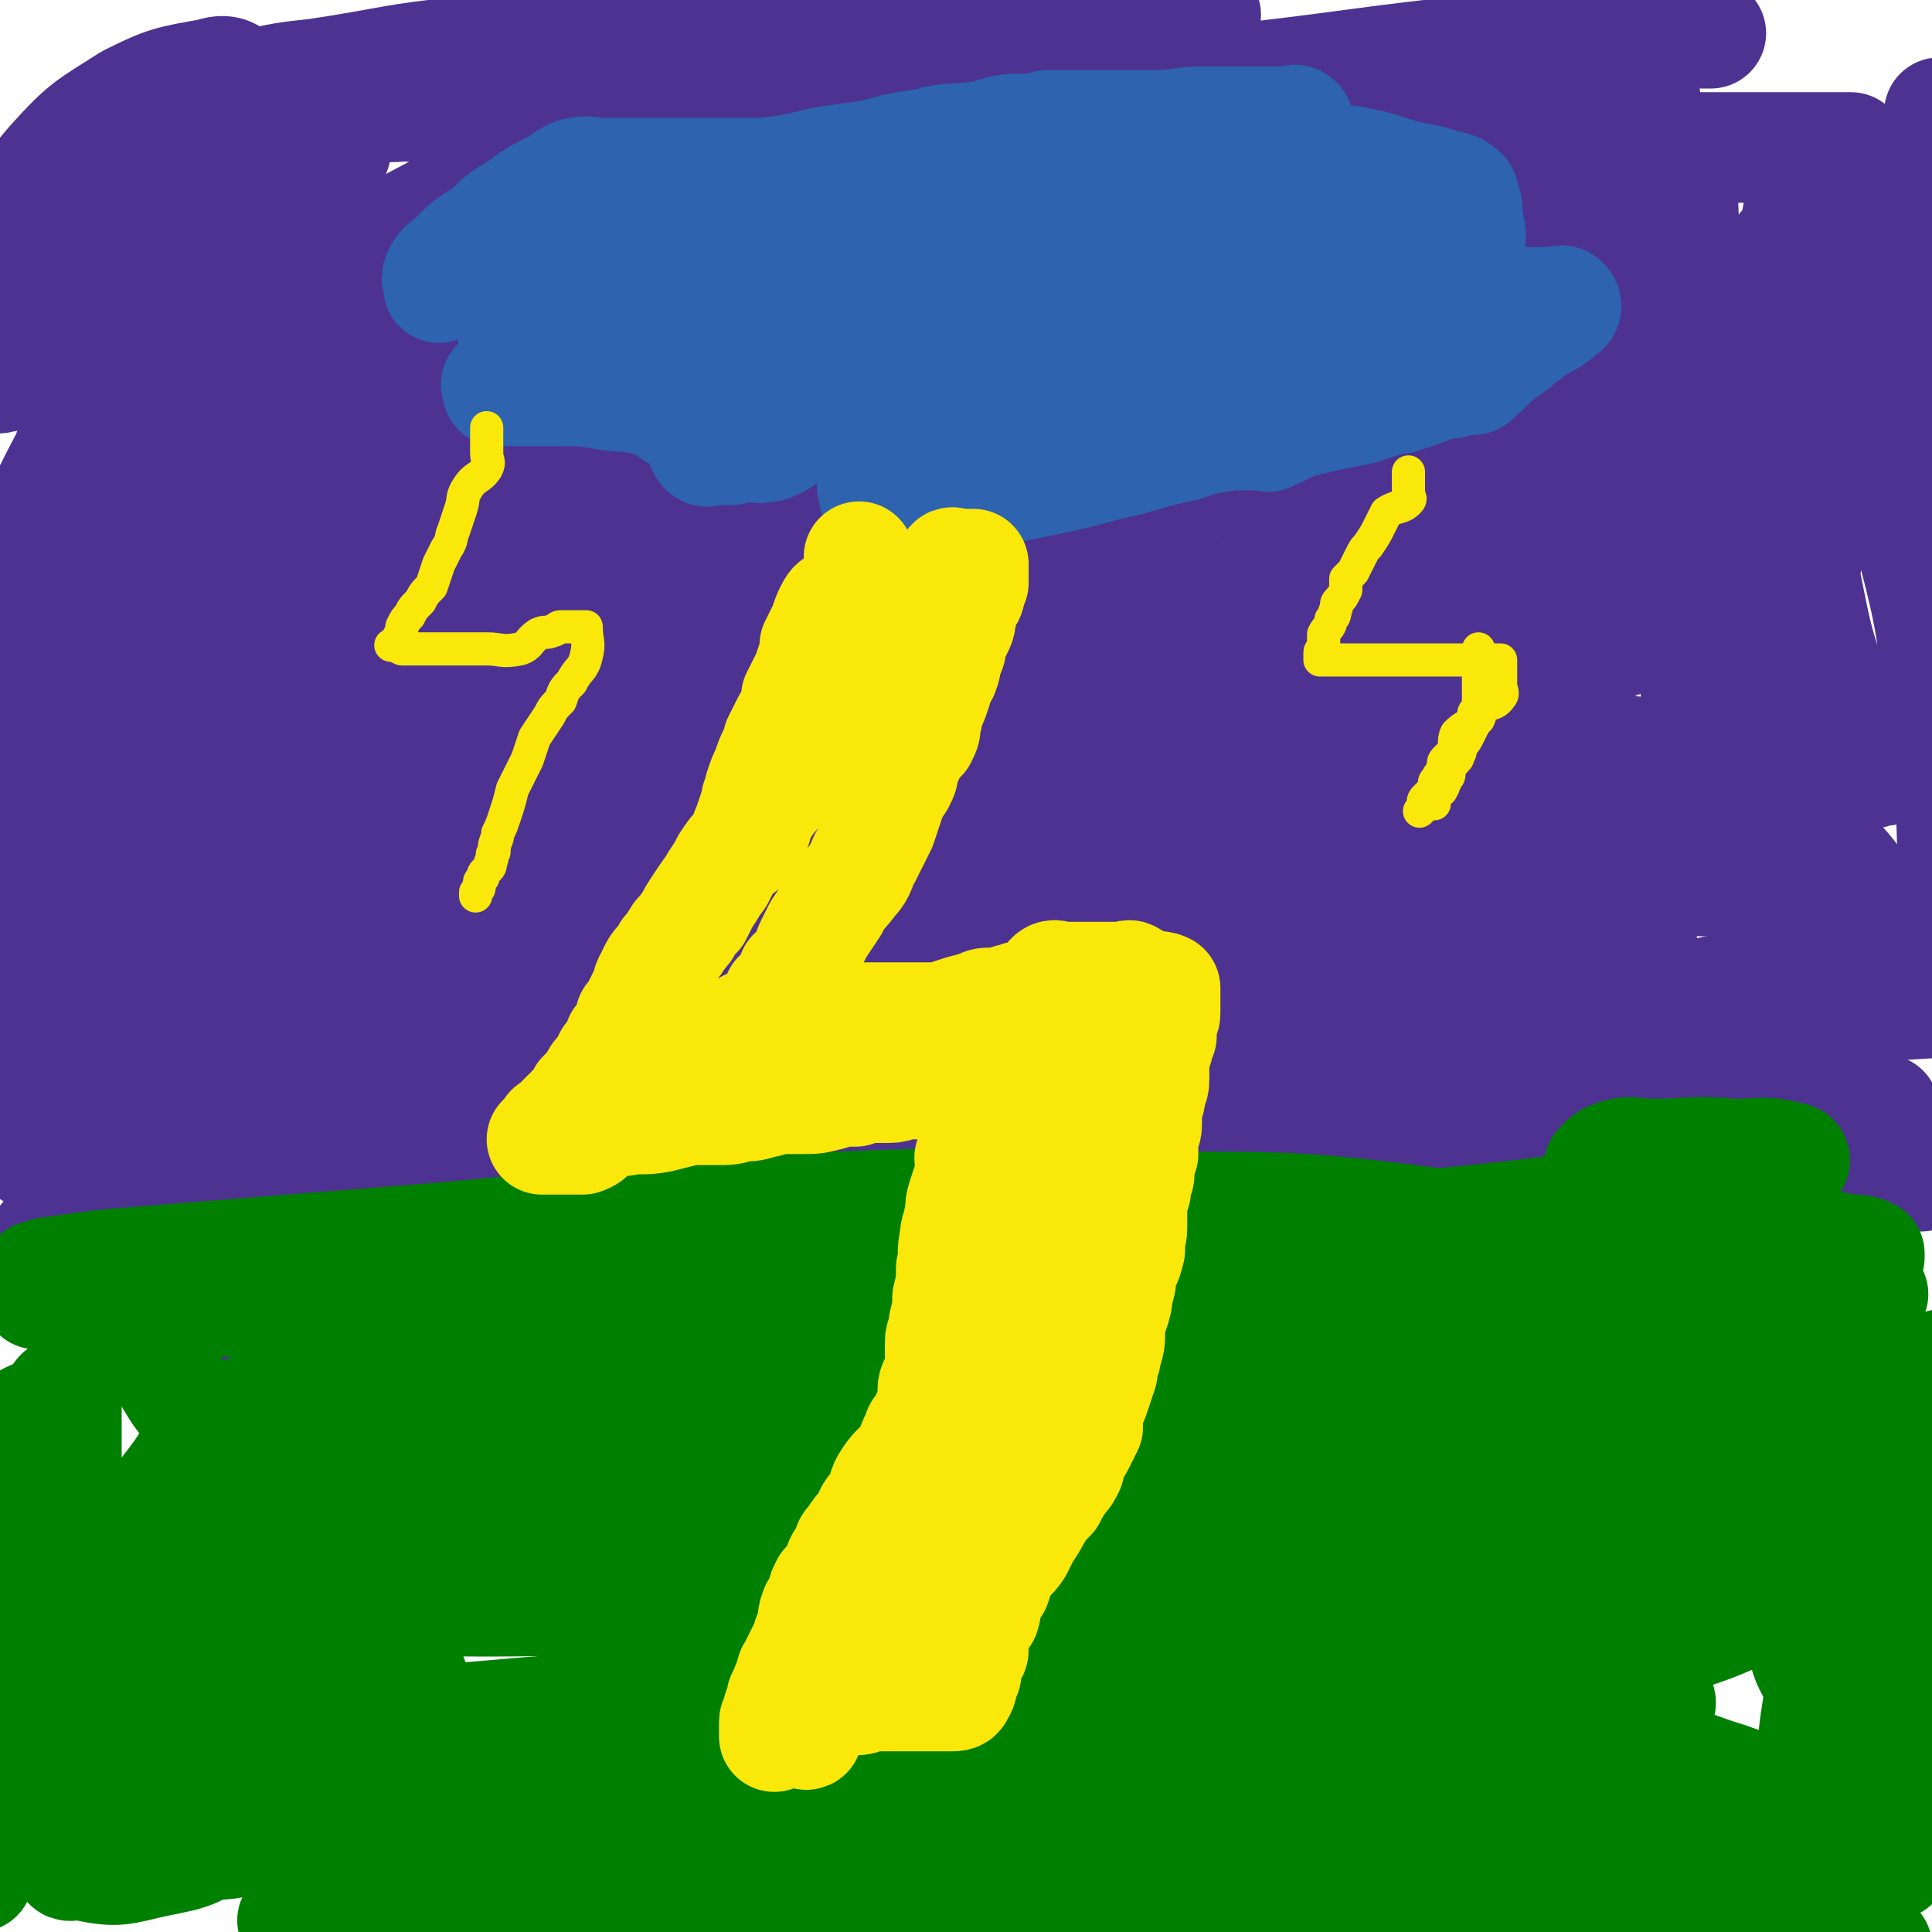 <svg viewBox='0 0 524 524' version='1.1' xmlns='http://www.w3.org/2000/svg' xmlns:xlink='http://www.w3.org/1999/xlink'><g fill='none' stroke='#4D3292' stroke-width='5' stroke-linecap='round' stroke-linejoin='round'><path d='M60,270c0,0 0,0 0,0 0,0 0,0 0,0 5,0 6,1 11,0 10,-2 9,-5 19,-7 16,-4 16,-2 32,-5 21,-3 20,-4 41,-7 19,-2 19,0 38,-1 21,-1 21,-2 42,-3 16,-1 16,-1 31,0 11,1 11,1 23,3 8,1 8,1 16,3 4,1 4,1 7,3 2,1 4,2 3,3 -7,3 -9,3 -19,6 -35,7 -36,7 -71,13 -41,6 -41,6 -81,12 -35,4 -35,3 -70,8 -8,1 -7,1 -15,3 -3,1 -3,1 -6,2 -1,0 -1,0 -1,0 8,0 9,1 17,0 26,-4 26,-7 52,-9 31,-3 31,-1 62,-2 34,-1 34,0 69,-1 31,-1 31,-2 62,-3 30,-1 30,-1 60,-2 18,0 18,0 36,0 9,0 9,0 18,0 4,0 4,0 8,0 2,0 6,0 4,0 -25,3 -29,4 -59,5 -39,2 -39,0 -79,1 -38,0 -38,1 -76,2 -39,0 -39,0 -78,0 -20,0 -20,0 -40,0 -5,0 -5,0 -11,1 -3,0 -3,0 -5,0 -1,0 -1,0 -1,0 5,0 5,0 11,0 '/></g>
<g fill='none' stroke='#4D3292' stroke-width='30' stroke-linecap='round' stroke-linejoin='round'><path d='M491,264c0,0 0,0 0,0 0,0 0,0 0,0 -3,0 -3,-1 -6,0 -11,2 -11,3 -21,5 -20,4 -20,5 -40,8 -32,5 -32,3 -64,7 -29,4 -29,6 -59,9 -36,4 -36,2 -72,6 -29,3 -29,4 -57,8 -12,2 -12,2 -25,4 -6,2 -6,2 -13,3 -2,0 -3,0 -5,0 -1,0 -2,1 -1,1 11,0 12,1 24,0 38,-3 38,-3 76,-7 42,-3 42,-4 85,-7 37,-3 37,-3 75,-4 22,-1 22,-1 43,-1 4,0 4,0 7,0 2,0 5,0 4,0 -3,0 -6,-1 -12,0 -38,4 -37,7 -75,10 -49,4 -49,1 -98,5 -53,3 -53,4 -105,9 -39,4 -39,4 -78,9 -16,3 -16,3 -31,7 -1,0 -3,1 -2,1 8,1 10,0 20,0 39,-1 39,-1 77,-3 51,-4 51,-5 102,-9 46,-4 46,-4 92,-8 34,-2 34,-2 68,-5 10,0 10,0 19,-2 1,0 3,-1 2,-1 -19,-4 -21,-5 -42,-6 -49,-3 -50,-5 -99,-2 -61,3 -61,7 -122,13 -15,2 -15,2 -30,4 '/><path d='M52,357c0,0 0,0 0,0 44,-7 44,-7 88,-14 60,-10 60,-12 119,-21 60,-10 60,-11 120,-18 39,-4 39,-2 78,-5 11,0 11,0 21,-1 3,-1 7,-1 6,-2 -3,-2 -6,-4 -12,-5 -30,-7 -30,-9 -60,-12 -48,-4 -48,-3 -97,-3 -55,0 -56,0 -111,3 -55,4 -55,3 -109,12 -36,5 -36,7 -71,16 -7,2 -7,3 -14,6 0,0 -2,0 -1,0 26,-6 27,-9 54,-12 49,-5 49,-3 98,-5 56,-1 56,0 113,0 43,0 43,-1 85,0 41,1 41,2 82,4 11,0 11,1 22,1 3,1 7,1 5,1 -11,-2 -15,-4 -31,-5 -49,-2 -49,-1 -97,-2 -52,-1 -52,-2 -104,0 -71,3 -71,6 -143,11 -10,1 -10,1 -20,2 '/><path d='M20,324c0,0 0,0 0,0 52,-6 52,-9 104,-12 60,-3 60,-2 119,0 57,2 57,5 113,7 42,1 42,0 84,0 6,0 7,2 12,0 3,-1 6,-5 4,-7 -5,-4 -8,-4 -17,-5 -48,-4 -48,-4 -96,-6 -59,-2 -59,-3 -119,0 -56,3 -56,5 -111,12 -15,1 -15,2 -30,4 -1,0 -4,0 -3,0 10,1 12,2 24,1 43,-1 43,-2 86,-4 48,-3 48,-4 96,-7 47,-2 47,-2 94,-4 34,-1 34,0 69,-1 10,0 10,0 19,0 4,0 4,0 8,0 0,0 2,0 1,0 -13,-1 -14,-1 -28,-2 -41,-3 -41,-4 -82,-5 -51,-1 -51,-1 -102,1 -41,2 -41,2 -81,8 -49,7 -49,8 -97,19 -12,3 -12,4 -24,8 -3,1 -4,1 -5,2 -1,1 -1,3 0,3 33,4 35,5 69,4 37,-1 37,-3 74,-8 61,-7 61,-8 122,-15 43,-6 43,-7 86,-11 24,-2 24,-1 49,-2 10,-1 10,-1 20,-3 4,-1 4,-1 8,-3 1,0 2,-1 1,-1 -8,-6 -9,-9 -20,-11 -37,-8 -38,-7 -77,-9 -49,-3 -49,-3 -98,-1 -57,3 -57,3 -114,10 -49,7 -49,8 -98,17 -17,4 -17,4 -34,9 -3,1 -3,1 -6,3 -1,1 -3,1 -2,2 6,2 8,3 17,3 43,-2 44,-4 87,-8 49,-4 49,-3 98,-9 46,-6 45,-9 91,-14 67,-9 67,-8 134,-14 29,-2 29,-1 59,-3 '/><path d='M452,290c0,0 0,0 0,0 -72,5 -72,5 -143,9 -53,4 -53,3 -105,8 -47,4 -47,5 -93,10 -23,3 -23,2 -47,5 -6,0 -6,1 -12,2 -1,0 -3,-1 -2,-1 12,-2 13,-2 26,-5 38,-6 38,-8 76,-12 47,-4 48,-2 95,-3 49,-2 49,-2 98,-3 45,-1 45,-1 91,-1 27,-1 27,0 55,0 2,0 2,0 4,0 '/><path d='M511,301c0,0 0,0 0,0 -43,0 -43,0 -85,0 -39,0 -39,1 -78,0 -35,-1 -35,-1 -69,-3 -18,-1 -18,-1 -36,-2 -4,0 -4,0 -8,-1 -3,0 -3,-1 -6,-1 0,0 -1,0 0,0 28,0 28,-1 57,-1 35,0 35,0 70,0 34,0 34,-2 67,0 17,1 16,4 33,7 18,3 18,2 36,5 5,1 5,1 11,2 0,0 2,1 1,1 -5,2 -7,2 -13,3 -25,4 -25,4 -50,6 -16,2 -16,1 -33,2 -12,0 -12,0 -24,0 -3,0 -3,0 -6,0 -1,0 -4,0 -3,0 3,0 5,0 11,0 15,0 15,0 31,0 25,0 25,0 50,0 17,0 17,0 34,0 5,0 5,0 10,0 3,0 3,0 6,0 2,0 2,0 4,0 0,0 0,0 0,0 -12,-3 -12,-4 -24,-6 -11,-2 -11,-2 -21,-4 -8,-1 -8,-1 -16,-1 -3,-1 -3,0 -5,0 -2,0 -2,-1 -4,-1 0,0 0,0 0,0 6,2 6,3 12,5 14,3 14,3 29,6 8,2 8,1 16,2 '/><path d='M104,327c0,0 0,0 0,0 -5,0 -5,0 -10,0 -10,0 -10,0 -20,0 -13,0 -13,-2 -26,0 -13,2 -13,4 -25,7 -6,1 -6,1 -11,2 '/><path d='M163,312c0,0 0,0 0,0 0,0 0,0 0,0 0,0 0,0 0,0 3,-2 3,-2 6,-4 21,-14 22,-13 43,-28 29,-21 29,-21 58,-43 20,-15 20,-15 40,-31 15,-12 15,-12 30,-25 5,-5 5,-5 10,-11 2,-2 4,-4 3,-4 -2,0 -5,1 -9,4 -28,19 -28,19 -54,40 -32,27 -31,28 -61,56 -30,29 -31,29 -59,60 -15,16 -14,17 -28,34 -5,7 -6,7 -10,14 -2,1 -3,4 -3,4 1,-1 2,-3 5,-6 20,-23 21,-22 39,-46 37,-46 36,-47 71,-94 18,-24 19,-23 35,-48 7,-9 7,-9 12,-20 2,-3 6,-8 4,-7 -13,10 -19,13 -34,29 -41,44 -39,45 -78,91 -22,26 -22,26 -43,52 -17,20 -16,21 -33,40 -4,4 -4,4 -8,7 -2,1 -3,3 -3,2 3,-10 4,-12 9,-24 25,-51 26,-51 52,-102 25,-49 24,-50 50,-99 9,-17 10,-16 20,-32 2,-4 2,-4 5,-7 0,-2 2,-4 1,-3 -3,2 -6,3 -10,9 -34,45 -33,46 -66,93 -16,24 -16,24 -33,47 -14,21 -15,21 -29,41 -3,6 -3,6 -6,12 -1,1 -3,2 -2,2 1,1 4,2 6,0 31,-46 30,-49 60,-97 26,-40 26,-40 52,-79 11,-17 11,-17 23,-33 4,-5 4,-5 7,-10 1,-1 3,-2 3,-2 -2,-1 -4,-3 -6,-1 -28,31 -27,33 -54,66 -18,23 -19,22 -36,45 -14,18 -12,19 -25,37 -8,10 -8,10 -16,20 -2,3 -2,3 -4,6 0,0 0,1 0,1 15,-21 16,-22 31,-45 28,-43 29,-43 56,-86 10,-17 9,-17 19,-34 3,-5 3,-5 6,-11 1,-2 2,-3 1,-4 -1,-1 -4,-2 -6,0 -32,32 -31,35 -63,69 -23,25 -25,23 -48,49 -20,23 -19,24 -38,48 -7,9 -7,9 -14,18 -2,3 -2,3 -4,6 -1,1 -1,1 -1,1 11,-24 10,-26 22,-50 20,-38 21,-37 42,-75 10,-20 10,-20 21,-40 4,-9 5,-9 9,-18 1,-3 0,-3 1,-6 0,-1 0,-1 0,-1 -26,23 -28,21 -52,47 -27,30 -27,31 -50,65 -16,24 -16,25 -29,51 -3,6 -1,7 -3,14 0,2 0,2 -1,5 0,0 0,0 0,0 27,-40 26,-40 54,-80 21,-30 21,-30 43,-60 12,-18 12,-18 23,-35 5,-7 4,-7 9,-14 1,-1 3,-3 2,-3 -2,1 -4,2 -7,5 -26,29 -27,29 -51,59 -16,20 -16,21 -30,42 -13,21 -14,20 -25,41 -3,7 -2,7 -3,15 0,2 -1,3 0,4 2,2 4,3 6,1 30,-21 30,-22 58,-46 25,-22 24,-23 49,-45 15,-14 15,-14 30,-28 4,-4 4,-4 8,-8 0,0 1,-2 1,-1 -5,7 -5,8 -12,16 -25,29 -26,29 -52,58 -20,23 -20,23 -39,47 -10,14 -10,14 -20,29 -3,4 -3,4 -6,9 0,1 0,1 -1,2 0,0 0,0 0,0 29,-40 27,-41 57,-80 26,-32 27,-32 55,-63 17,-20 18,-19 35,-38 6,-7 5,-7 10,-13 2,-3 2,-2 4,-5 0,0 0,0 0,0 -29,22 -30,22 -59,46 -24,20 -24,19 -47,41 -19,17 -19,17 -37,36 -7,7 -6,7 -13,15 -2,2 -2,3 -4,5 -1,0 -2,1 -2,0 9,-20 9,-21 21,-42 21,-38 21,-38 43,-75 10,-16 10,-15 20,-31 5,-8 5,-8 9,-16 2,-3 1,-3 2,-6 0,-1 0,-1 0,-1 -15,9 -17,8 -31,19 -21,15 -19,17 -38,33 -9,8 -9,7 -18,15 -3,3 -3,3 -6,6 -1,1 -1,1 -2,2 -1,0 -2,1 -2,0 3,-13 3,-14 8,-27 7,-18 9,-17 16,-35 5,-12 5,-12 8,-25 2,-5 1,-6 2,-12 0,-3 2,-5 0,-7 -2,-2 -4,-2 -7,-1 -11,2 -12,2 -22,7 -11,7 -12,7 -21,17 -7,8 -6,9 -10,19 -3,9 -2,9 -5,18 -1,6 -1,6 -2,11 -1,4 -3,6 -2,8 1,3 4,3 7,2 11,-4 12,-4 22,-11 13,-9 13,-10 24,-21 7,-7 7,-8 13,-16 2,-3 2,-3 4,-7 1,-1 2,-2 1,-2 -2,-1 -3,-1 -5,-1 -9,1 -9,1 -18,3 -10,2 -10,3 -20,6 -4,0 -5,0 -9,0 -1,0 -1,0 -3,0 0,0 0,0 0,0 8,-6 7,-7 16,-11 11,-6 11,-6 23,-9 14,-3 14,-3 28,-4 14,-1 14,0 27,0 10,0 11,-3 19,0 9,3 8,6 15,13 6,5 8,5 10,12 4,9 5,10 3,20 -2,14 -5,14 -12,27 -10,18 -9,19 -22,35 -10,13 -12,12 -24,23 -17,15 -17,15 -35,29 -7,6 -7,5 -15,10 -4,2 -4,2 -7,4 -1,0 -2,1 -2,0 -1,-3 -3,-4 -1,-7 6,-10 7,-10 15,-18 18,-19 17,-21 37,-37 17,-14 18,-14 38,-25 18,-10 19,-11 39,-17 11,-3 12,-1 24,-2 7,0 8,-2 15,0 3,1 4,2 6,6 2,5 3,7 0,12 -9,16 -11,16 -25,28 -18,17 -18,16 -38,31 -14,10 -14,10 -28,19 -9,5 -10,4 -19,7 -4,2 -4,2 -8,2 -1,0 -3,1 -2,0 5,-8 6,-9 13,-17 19,-21 18,-24 40,-40 39,-30 40,-30 84,-52 34,-18 36,-16 72,-29 18,-6 18,-5 37,-9 10,-2 10,-1 20,-2 3,0 5,-2 7,0 1,2 3,5 0,7 -15,10 -17,9 -36,17 -26,11 -26,10 -53,21 -20,7 -20,8 -41,15 -18,6 -19,4 -38,9 -6,1 -6,1 -12,3 -3,1 -7,1 -5,3 10,7 14,10 30,15 45,13 46,8 92,19 48,13 48,13 96,29 44,16 45,16 88,35 12,5 15,5 22,15 4,5 6,10 1,14 -23,15 -27,15 -56,23 -44,13 -44,12 -89,18 -37,5 -37,3 -74,3 -51,2 -51,1 -101,1 -25,0 -25,0 -50,0 -7,0 -7,0 -14,0 0,0 -2,0 -1,0 6,0 7,0 14,0 26,0 26,-2 51,0 48,4 48,5 96,11 37,4 37,5 74,9 19,2 19,1 39,2 3,1 3,1 6,1 0,0 0,0 0,0 -9,-6 -8,-9 -18,-12 -40,-14 -42,-12 -83,-24 -41,-11 -41,-12 -82,-22 -35,-8 -37,-4 -71,-14 -16,-5 -15,-7 -30,-15 -4,-2 -4,-2 -7,-5 -1,-1 -2,-2 -1,-2 16,-3 17,-2 35,-3 38,-1 38,-1 75,-2 40,-1 40,-2 79,0 26,1 26,4 53,7 5,1 5,0 11,1 2,0 4,0 3,0 -2,0 -4,1 -8,1 -29,0 -29,2 -57,0 -39,-2 -39,-4 -79,-7 -29,-3 -29,-2 -59,-4 -9,-1 -9,-2 -18,-3 -3,0 -4,1 -6,0 -1,0 -1,-2 0,-2 36,-4 37,-4 74,-6 40,-3 40,-2 80,-4 35,-1 35,-1 71,-2 7,0 7,0 15,0 2,0 5,0 5,0 0,0 -3,-1 -5,0 -28,7 -27,9 -55,15 -28,6 -28,5 -57,8 -20,2 -20,1 -40,1 -6,0 -6,0 -11,0 -2,0 -4,0 -3,0 3,0 5,0 11,0 33,1 33,0 66,3 38,3 38,5 76,9 23,3 23,3 46,6 6,1 6,2 12,4 2,0 6,-1 5,0 -4,2 -7,4 -15,5 -29,5 -29,4 -58,8 -28,3 -28,3 -55,5 -10,1 -10,-1 -20,0 -5,0 -5,1 -9,2 -1,0 -3,0 -2,0 5,0 7,2 14,1 35,-4 35,-7 70,-10 33,-4 33,-2 66,-4 10,-1 10,-1 20,-2 3,0 3,0 6,0 0,0 2,0 1,0 -11,-1 -12,-2 -25,-2 -35,-1 -35,0 -70,0 -35,0 -35,0 -69,0 -21,0 -21,0 -42,0 -5,0 -5,0 -11,-1 -2,0 -5,-1 -4,-1 2,-1 4,0 9,-1 33,-7 33,-9 67,-15 37,-7 37,-7 74,-12 24,-4 24,-3 48,-6 5,0 5,-1 11,-2 2,0 5,-1 4,-1 -2,-1 -4,-1 -9,-2 -31,-7 -31,-7 -63,-13 -34,-6 -34,-6 -69,-12 -31,-5 -31,-5 -63,-9 -14,-2 -14,-1 -28,-3 -4,0 -4,-1 -8,-1 -1,0 -2,0 -1,0 7,0 8,-1 16,-1 27,-1 27,0 54,-1 32,-1 32,-2 65,-4 13,0 14,0 27,0 6,0 6,0 11,0 3,0 6,0 6,0 0,0 -2,-1 -5,-2 -23,-3 -23,-3 -46,-6 -36,-5 -36,-7 -71,-11 -31,-3 -31,-1 -63,-3 -9,-1 -9,0 -18,-1 -6,-1 -6,-1 -12,-2 0,0 -2,-1 -1,-1 13,-3 14,-3 28,-5 35,-6 35,-8 70,-12 37,-5 38,-3 75,-6 28,-3 28,-4 56,-6 15,-2 15,-1 29,-2 2,0 5,0 5,0 0,0 -2,-1 -5,-1 -16,0 -16,0 -32,0 -31,-1 -31,-1 -62,-2 -19,-1 -19,-1 -38,-3 -14,-1 -14,-1 -28,-3 -3,-1 -3,-1 -5,-3 -1,-1 -2,-1 -1,-2 3,-2 4,-1 8,-3 24,-7 24,-7 47,-14 20,-6 20,-6 40,-13 16,-6 17,-5 32,-12 5,-2 5,-3 9,-7 1,-1 1,-1 3,-3 0,-1 1,-2 0,-2 -12,-4 -13,-5 -27,-6 -24,-3 -24,-1 -49,-2 -27,0 -27,0 -55,0 -2,0 -2,0 -4,0 0,0 0,0 0,0 13,-2 13,-2 26,-4 31,-3 31,-3 63,-6 36,-3 37,-2 73,-7 16,-2 15,-3 31,-7 5,-1 5,-1 11,-2 2,0 5,0 5,0 -1,0 -4,0 -8,0 -26,2 -26,1 -51,4 -38,4 -38,5 -75,9 -35,4 -35,3 -70,7 -19,2 -19,2 -38,4 -8,0 -8,0 -17,1 -1,1 -4,2 -3,2 2,1 5,0 9,0 27,0 27,1 54,0 40,-1 40,-3 79,-5 31,-1 31,-1 62,-2 15,-1 15,-2 31,-2 4,-1 4,0 8,0 0,0 2,0 1,0 -7,0 -8,0 -16,0 -31,0 -31,-2 -62,0 -27,2 -27,5 -54,7 -17,2 -17,1 -34,2 -5,1 -4,2 -9,2 -1,0 -2,0 -3,0 -1,0 -2,1 -1,1 29,1 30,1 60,1 40,0 40,0 80,0 36,0 36,0 71,0 12,0 12,0 23,0 1,0 1,0 1,0 -9,0 -10,0 -20,0 -42,0 -42,0 -83,0 -44,0 -44,0 -88,2 -39,1 -39,1 -79,5 -23,3 -22,4 -45,8 -3,0 -3,1 -6,2 -2,0 -5,0 -4,0 8,1 11,2 22,1 33,-3 33,-5 66,-9 22,-3 22,-2 44,-3 8,-1 8,-2 16,-2 2,0 4,0 4,0 -2,0 -4,-1 -8,0 -35,5 -35,7 -69,12 -38,5 -38,4 -75,8 -29,3 -29,2 -58,5 -13,0 -13,0 -26,1 -3,0 -3,0 -6,1 -1,0 -2,1 -1,1 13,1 15,1 30,1 35,1 35,1 71,1 33,0 33,0 65,0 19,0 19,0 38,0 3,0 3,0 6,0 3,0 7,0 6,0 -1,0 -5,0 -10,1 -21,3 -21,3 -41,5 -25,3 -25,3 -50,6 -17,3 -17,3 -33,6 -4,1 -4,1 -8,2 -2,0 -5,1 -4,1 2,2 4,3 9,3 30,4 30,5 61,7 29,2 30,1 59,1 15,0 15,0 29,0 4,0 4,0 8,0 1,0 3,0 2,0 -12,2 -14,1 -27,4 -37,6 -38,6 -74,14 -31,7 -31,7 -62,15 -15,4 -14,5 -29,11 -3,1 -3,1 -5,3 -1,0 -3,1 -2,2 9,3 10,4 21,5 35,4 36,2 72,5 24,2 24,2 49,4 9,0 9,-1 17,0 2,0 4,1 4,2 -1,1 -3,2 -6,3 -24,9 -23,10 -47,17 -31,9 -31,7 -62,15 -21,5 -21,4 -42,10 -10,3 -10,4 -20,7 -3,1 -4,1 -5,2 -1,0 0,1 2,2 15,1 15,1 30,0 34,-2 34,-4 67,-8 14,-1 14,-2 28,-4 6,0 6,-1 11,-1 1,-1 4,0 3,0 -2,0 -4,-1 -8,0 -20,3 -20,3 -40,7 -27,6 -27,7 -54,13 -23,6 -23,6 -46,10 -15,4 -15,3 -30,6 -3,1 -3,2 -7,4 -2,1 -3,1 -5,3 -1,0 -2,1 -1,1 16,1 18,2 35,0 25,-3 25,-4 50,-10 24,-5 24,-5 46,-11 11,-3 10,-4 20,-8 5,-1 6,-1 11,-2 2,-1 2,-1 4,-2 0,-1 0,-1 0,-1 -12,0 -12,0 -25,0 -15,0 -16,-3 -30,0 -12,3 -11,7 -23,12 -9,3 -9,2 -18,4 -5,2 -5,1 -10,2 -2,1 -2,0 -3,1 -1,0 -1,0 -1,1 0,1 -1,1 0,2 13,1 14,0 27,2 14,2 14,2 28,4 10,2 10,2 20,5 6,2 6,1 11,3 3,1 3,1 5,3 0,0 1,1 0,2 -4,2 -4,2 -9,3 -8,2 -8,2 -16,3 -11,1 -11,1 -22,1 -10,0 -10,0 -21,0 -9,0 -9,0 -19,0 -5,0 -6,2 -10,0 -4,-1 -3,-4 -6,-6 -2,-1 -3,-1 -5,-1 -1,0 -1,0 -2,-1 -1,0 -1,0 -2,0 -2,-1 -2,-1 -3,-2 -2,-2 -3,-2 -4,-4 -4,-6 -4,-6 -7,-12 -5,-6 -5,-6 -10,-12 -5,-8 -5,-8 -10,-16 -4,-7 -4,-7 -8,-15 -3,-5 -2,-5 -4,-11 -1,-4 -2,-3 -3,-7 -1,-6 -1,-6 -2,-11 -1,-6 -1,-6 -2,-12 0,-5 0,-5 -1,-11 -1,-6 -1,-6 -1,-12 0,-4 0,-4 0,-8 0,-4 -1,-4 -1,-9 -1,-4 -1,-4 -2,-8 -1,-3 -1,-3 -2,-6 0,-2 0,-2 -1,-4 0,0 0,0 0,0 -1,0 -1,-1 -2,0 -6,9 -6,10 -10,20 -9,17 -8,17 -16,35 '/><path d='M31,112c0,0 0,0 0,0 0,2 0,2 0,3 0,7 0,7 0,15 0,12 0,12 0,24 0,15 0,15 0,30 0,14 0,14 0,27 0,2 0,2 0,4 '/><path d='M23,275c0,0 0,0 0,0 0,0 0,0 0,0 0,-3 0,-3 0,-6 0,-13 0,-13 0,-26 0,-13 -1,-13 0,-26 2,-15 4,-15 7,-30 2,-12 1,-13 3,-25 4,-20 4,-20 10,-39 7,-24 9,-23 18,-46 6,-14 6,-14 12,-28 3,-7 2,-7 5,-13 1,-2 2,-2 3,-4 0,0 0,-2 0,-1 0,5 3,7 0,13 -9,21 -13,19 -23,39 -12,24 -11,24 -21,49 -7,17 -5,18 -12,35 -7,16 -10,15 -17,31 -4,9 -4,9 -7,17 -2,7 -1,7 -3,14 -1,3 -1,3 -2,6 0,2 0,2 -1,4 0,1 -1,1 -1,1 -1,-2 0,-3 0,-5 1,-7 0,-8 3,-15 4,-13 5,-12 10,-26 5,-18 4,-19 10,-38 7,-21 7,-21 15,-42 4,-11 4,-11 9,-22 2,-4 2,-4 4,-8 1,-1 1,-2 2,-3 1,-1 1,-1 2,-2 0,0 0,0 0,0 2,4 2,4 3,7 3,9 4,9 6,18 2,11 2,11 4,23 1,7 1,7 2,14 1,7 0,7 1,14 1,6 1,6 1,12 0,3 0,3 0,5 0,1 0,1 0,3 0,1 0,2 0,1 -1,-1 -2,-2 -3,-5 -2,-9 -3,-9 -3,-19 -1,-13 -2,-13 0,-26 2,-14 4,-14 8,-28 2,-9 2,-9 4,-18 1,-5 1,-5 2,-9 0,-4 0,-4 1,-7 0,-4 0,-4 1,-7 1,-3 1,-3 2,-6 1,-2 1,-2 2,-3 1,-2 1,-2 3,-4 1,0 1,0 2,-1 1,0 1,0 2,-1 1,-1 1,-1 2,-1 1,-1 1,0 2,0 0,0 0,0 0,0 0,0 0,0 0,0 0,0 0,0 0,0 -2,0 -2,0 -4,0 -4,1 -4,0 -8,2 -7,2 -6,3 -13,5 -7,2 -8,1 -15,3 -8,1 -8,2 -15,3 -7,0 -7,-1 -14,-1 -5,0 -5,0 -10,0 -3,0 -3,0 -5,0 -2,0 -2,0 -3,0 0,0 0,0 0,0 0,0 0,0 0,0 5,0 5,0 9,0 3,0 4,1 6,0 12,-5 11,-7 24,-12 18,-6 18,-4 37,-10 23,-6 23,-6 45,-13 19,-5 18,-7 37,-10 23,-4 24,-2 47,-3 17,-1 17,-1 34,-1 14,0 14,0 28,0 12,0 12,0 23,0 9,0 9,0 18,0 4,0 4,0 8,0 3,0 3,0 6,0 0,0 0,0 1,0 0,0 0,0 0,0 -7,0 -7,-1 -14,0 -32,3 -32,4 -65,6 -29,2 -29,0 -59,1 -31,1 -31,1 -63,3 -20,2 -20,3 -40,6 -9,1 -9,1 -18,3 -5,0 -5,1 -10,1 -2,1 -4,1 -4,1 0,0 2,1 5,1 27,1 27,1 54,3 37,1 37,0 75,2 38,2 38,2 76,4 37,2 37,2 74,5 30,3 30,3 59,5 13,2 14,1 27,3 8,2 8,2 16,4 2,0 2,0 5,1 0,0 1,0 1,0 -14,0 -15,0 -30,0 -37,0 -37,1 -73,0 -33,-1 -33,-4 -66,-5 -38,-1 -38,-3 -75,0 -27,2 -26,6 -53,10 -10,1 -10,1 -20,2 -6,0 -6,0 -12,0 0,0 -1,0 -1,0 0,0 1,1 3,1 25,-2 25,-3 50,-6 35,-5 35,-6 70,-10 35,-4 35,-4 70,-7 33,-2 33,-2 66,-4 14,0 14,0 27,0 7,0 7,-1 13,-1 4,0 4,0 7,0 1,0 3,0 2,0 -14,8 -15,10 -31,17 -35,13 -36,11 -71,23 -38,12 -38,12 -77,24 -30,10 -31,10 -61,21 -18,7 -18,7 -36,16 -4,2 -3,2 -7,5 -2,1 -5,3 -3,3 13,-1 16,-2 33,-5 39,-9 39,-9 78,-19 39,-9 39,-11 78,-20 40,-9 40,-10 80,-17 15,-3 15,-2 31,-4 4,-1 4,-1 9,-1 2,0 4,0 3,0 -6,3 -9,4 -17,7 -33,14 -33,15 -66,26 -38,13 -39,11 -77,23 -26,9 -26,11 -52,21 -10,4 -11,3 -21,6 -4,2 -4,2 -8,2 0,1 -2,0 -1,0 26,-10 26,-11 53,-21 40,-14 41,-13 81,-26 30,-10 30,-11 60,-20 8,-3 9,-3 17,-5 4,-1 4,0 7,-1 0,-1 1,-1 1,-1 -5,2 -6,3 -11,5 -24,9 -24,10 -48,18 -19,6 -19,4 -38,10 -9,3 -9,4 -18,7 -3,2 -4,1 -7,2 0,1 0,1 0,1 16,0 17,2 33,0 34,-3 34,-6 68,-10 17,-2 17,-1 35,-2 5,0 5,0 10,0 2,0 2,0 4,0 0,0 0,0 0,0 -15,5 -15,5 -30,10 -25,9 -24,10 -49,18 -12,4 -12,3 -24,7 -4,1 -4,1 -8,3 -2,0 -4,1 -3,1 1,1 3,2 6,1 18,-1 18,-2 36,-5 22,-3 22,-3 43,-7 8,-2 8,-3 15,-4 2,-1 5,-1 5,-1 -1,0 -3,-1 -7,0 -17,3 -16,5 -33,8 -18,4 -18,3 -36,6 -14,3 -14,3 -27,5 -5,1 -5,0 -10,1 -1,0 -3,2 -2,2 6,1 8,1 16,1 23,0 23,0 46,0 20,0 20,0 41,0 11,0 11,0 23,0 3,0 3,0 6,0 1,0 2,0 2,0 -2,2 -4,3 -8,4 -13,6 -14,4 -27,10 -9,4 -8,5 -17,10 -5,2 -5,2 -9,4 -3,1 -5,2 -4,3 0,2 2,2 5,3 13,3 13,2 26,4 13,2 13,2 27,4 5,0 5,0 11,1 3,0 3,0 6,1 1,0 3,1 2,1 -4,3 -6,3 -12,6 -8,4 -8,4 -17,7 -8,4 -8,4 -16,8 -2,1 -2,1 -4,3 -1,1 -1,1 -2,2 0,0 -1,1 0,1 11,2 12,1 23,2 11,1 11,1 21,1 6,0 6,0 12,0 2,0 2,0 5,0 1,0 1,0 3,0 0,0 0,0 0,0 0,0 0,1 0,1 0,1 1,1 0,2 -2,1 -3,0 -5,2 -1,0 0,0 -1,1 0,0 0,0 0,0 0,1 0,1 0,1 0,1 0,0 0,0 0,0 0,0 0,0 3,0 4,1 6,0 1,-2 0,-3 0,-6 0,-2 0,-2 0,-4 0,-2 0,-2 0,-4 0,-2 0,-2 0,-5 0,-2 1,-2 1,-5 0,-2 0,-2 1,-5 0,-3 -1,-3 0,-5 1,-3 1,-3 2,-5 0,-2 0,-2 1,-5 0,-2 -1,-2 0,-5 0,-1 0,-1 1,-2 1,-1 1,-1 2,-2 0,0 0,0 0,0 0,0 1,0 1,0 1,0 1,0 2,0 0,0 0,0 0,0 3,4 2,4 5,8 1,2 2,1 3,3 1,2 2,2 2,3 0,1 0,1 0,2 0,0 0,0 0,0 0,0 0,0 0,0 -3,0 -4,2 -6,0 -3,-2 -2,-4 -3,-7 -3,-7 -3,-7 -4,-13 -5,-15 -5,-15 -8,-30 -4,-15 -4,-16 -5,-31 -2,-14 -1,-15 -1,-29 0,-10 0,-10 0,-20 0,-5 0,-5 0,-9 0,-2 -1,-3 0,-3 1,-1 4,-2 4,0 6,12 4,13 9,27 10,26 13,25 21,52 7,26 6,27 9,54 3,21 2,21 3,42 0,2 0,2 0,4 '/><path d='M440,121c0,0 0,0 0,0 0,0 0,0 0,0 0,0 0,0 0,0 0,-1 0,-1 0,-3 0,-4 0,-4 0,-7 0,-6 -1,-7 0,-12 2,-8 5,-8 7,-16 3,-8 2,-9 4,-18 0,-5 0,-5 1,-11 1,-3 1,-3 2,-5 0,-2 0,-2 0,-3 1,-1 0,-2 1,-2 0,0 1,0 1,0 1,24 1,25 1,49 0,19 0,19 1,38 0,16 0,16 1,33 0,11 0,11 1,22 0,8 0,8 1,15 0,1 1,2 1,1 2,-4 2,-5 3,-11 5,-20 5,-20 9,-40 4,-22 4,-22 7,-45 2,-14 1,-14 3,-28 2,-11 2,-11 4,-22 0,-3 0,-3 0,-6 0,-2 1,-1 1,-3 0,0 0,0 0,0 0,9 1,9 0,18 -1,21 -2,21 -4,43 -2,21 -2,21 -3,43 -1,12 -1,12 -1,24 0,6 0,6 0,12 0,3 0,3 0,6 0,1 0,1 0,1 2,-11 3,-11 5,-23 6,-27 5,-27 12,-54 7,-22 8,-22 15,-45 5,-13 5,-13 9,-26 2,-5 2,-5 3,-11 1,-2 1,-2 1,-4 0,-1 0,0 0,0 0,6 1,6 0,11 -5,18 -7,18 -12,36 -3,16 -2,16 -4,33 -1,9 -1,9 -1,18 0,3 -1,4 0,7 1,1 3,3 4,2 4,-6 5,-8 7,-17 5,-22 5,-22 8,-45 2,-19 1,-19 2,-38 0,0 0,0 0,0 '/></g>
<g fill='none' stroke='#008000' stroke-width='30' stroke-linecap='round' stroke-linejoin='round'><path d='M389,347c0,0 0,0 0,0 -6,0 -6,0 -11,0 -16,0 -16,0 -32,0 -30,0 -30,0 -60,0 -34,0 -34,-2 -68,2 -50,5 -50,8 -99,17 -13,2 -13,3 -25,5 -6,1 -6,1 -12,3 -1,0 -3,1 -2,1 7,1 10,1 19,0 29,-2 28,-3 57,-5 33,-3 33,-3 65,-4 37,-2 37,-2 74,-2 36,0 36,0 72,0 21,0 21,0 42,0 9,0 9,-1 18,-1 4,0 4,1 8,0 0,0 1,-1 0,-1 -31,-7 -32,-8 -64,-12 -46,-4 -46,-3 -92,-5 -48,-1 -48,-1 -96,-1 -50,0 -50,-2 -100,0 -30,1 -30,4 -60,7 -5,1 -5,0 -11,0 -1,0 -1,0 -2,0 0,0 0,0 0,0 14,0 14,1 28,0 30,-2 30,-6 60,-7 33,-2 33,0 67,0 35,0 35,0 69,0 38,0 38,-1 75,0 38,1 38,2 75,4 22,1 22,1 43,1 10,0 10,0 21,0 5,0 5,0 10,0 2,0 6,1 5,0 -5,-2 -8,-4 -16,-6 -32,-7 -32,-8 -64,-12 -39,-5 -40,-3 -79,-4 -46,-1 -46,-1 -92,1 -48,2 -48,4 -96,8 -37,3 -38,3 -75,6 -13,1 -13,1 -27,3 -2,0 -2,1 -4,1 0,0 0,0 0,0 0,0 0,0 0,0 16,2 16,1 31,3 23,3 23,4 46,6 31,4 31,5 62,7 34,2 34,1 67,3 34,1 34,1 67,2 26,0 26,0 52,0 23,0 23,2 45,0 14,-1 14,-4 28,-7 9,-3 9,-3 19,-5 4,0 4,0 8,-1 2,0 2,0 4,0 0,0 0,0 0,0 -24,0 -24,-2 -48,0 -32,3 -32,5 -64,11 -42,6 -41,7 -83,13 -41,6 -42,4 -83,9 -36,5 -36,4 -72,10 -19,3 -19,4 -37,9 -3,0 -3,1 -7,2 -1,0 -1,0 -3,0 0,0 0,0 0,0 17,0 17,1 34,0 32,-3 32,-4 65,-8 38,-4 38,-4 77,-7 42,-3 42,-2 84,-4 37,-2 37,-2 75,-4 34,-1 34,-1 68,-2 22,-1 22,-1 44,-2 9,0 9,1 17,0 3,0 4,0 6,-1 0,0 -1,-1 -1,-1 -13,-4 -13,-5 -27,-7 -31,-5 -31,-5 -63,-7 -37,-2 -37,0 -74,-1 -30,-1 -30,-1 -60,-2 -17,0 -17,1 -34,-1 -7,-1 -7,-3 -14,-4 -3,-1 -3,0 -6,0 0,0 0,-1 0,-1 9,-3 9,-3 18,-5 26,-4 26,-4 52,-8 33,-4 33,-4 65,-8 25,-4 25,-3 49,-6 15,-2 15,-3 29,-5 12,-2 12,-2 23,-4 5,-1 5,-1 10,-2 3,0 3,-1 5,-2 1,0 2,1 2,0 1,-1 1,-2 0,-2 -7,-2 -8,-1 -16,-1 -11,-1 -11,0 -22,0 -5,0 -5,-1 -9,0 -3,1 -3,1 -5,3 -1,1 0,2 0,3 0,1 -1,2 0,2 10,4 11,4 23,8 11,3 11,3 23,6 11,2 11,2 22,4 2,0 3,0 5,1 0,0 0,1 0,1 0,0 0,0 0,0 -6,1 -6,1 -12,2 -8,1 -8,0 -16,1 -7,1 -7,1 -15,2 -5,1 -5,1 -10,3 -3,0 -4,0 -6,1 -2,1 -1,2 -2,3 0,0 0,0 0,1 0,0 -1,1 0,1 6,3 7,2 14,5 4,1 4,2 8,3 2,1 3,0 5,1 1,0 2,2 1,2 -6,2 -7,0 -14,1 -31,4 -31,6 -62,9 -35,3 -35,2 -70,5 -31,2 -31,2 -62,5 -21,2 -21,2 -41,5 -10,2 -10,2 -20,4 -3,1 -3,1 -5,3 -1,1 -2,2 -1,2 11,4 13,5 26,7 33,4 33,3 67,5 36,2 36,2 73,4 17,0 17,0 34,0 4,0 4,0 8,1 0,0 2,0 1,0 -23,0 -25,0 -50,0 -45,0 -45,-1 -90,0 -48,1 -48,0 -96,3 -39,2 -39,4 -79,8 -7,1 -7,2 -14,3 -2,0 -5,0 -3,0 13,1 16,3 32,3 46,1 46,-1 92,0 53,1 53,1 106,3 38,1 38,2 76,4 5,1 5,1 10,2 1,0 3,0 2,0 -24,2 -27,2 -53,4 -52,4 -51,5 -103,10 -56,5 -56,4 -113,9 -32,4 -32,4 -64,8 -3,1 -6,1 -5,1 1,0 4,0 8,0 56,-6 55,-8 111,-12 63,-5 64,-4 127,-5 53,-2 53,0 107,-1 13,0 13,-1 26,-2 1,0 1,0 1,0 -33,0 -34,-2 -68,0 -61,4 -61,6 -123,13 -57,6 -57,4 -113,12 -32,5 -53,8 -63,14 -6,2 16,3 32,2 57,-4 57,-9 115,-12 58,-4 58,-2 117,-3 29,0 29,0 59,0 5,0 6,0 11,0 0,0 -1,0 -1,0 -37,5 -37,6 -74,10 -56,7 -56,5 -111,12 -51,5 -51,6 -102,13 -16,2 -16,1 -32,4 -2,0 -5,1 -3,1 26,1 29,0 59,1 48,1 48,1 96,3 57,2 57,1 114,5 29,2 29,3 59,6 4,0 4,1 8,1 0,0 1,0 1,0 -35,-5 -36,-6 -72,-9 -46,-4 -46,-3 -93,-4 -49,-1 -49,0 -99,-1 -28,0 -28,0 -55,-1 -4,0 -7,0 -7,-1 -1,0 3,0 6,0 50,0 50,0 101,0 55,0 55,-2 110,0 57,2 57,4 114,6 40,2 40,1 80,1 3,0 8,1 7,0 -4,-4 -7,-8 -16,-10 -41,-9 -42,-8 -84,-13 -50,-5 -50,-3 -101,-5 -34,-2 -34,-1 -69,-1 -9,0 -9,0 -18,0 -2,0 -2,0 -4,0 0,0 0,0 0,0 32,6 32,8 64,12 40,5 41,3 81,6 24,1 24,1 47,2 7,0 7,0 14,0 3,0 3,0 5,0 1,0 1,0 1,0 -15,-8 -14,-11 -31,-17 -29,-11 -30,-10 -61,-17 -20,-4 -20,-3 -41,-6 -9,-2 -9,-1 -17,-3 -3,0 -3,0 -6,-2 0,0 -1,-1 0,-1 12,-1 13,0 27,0 32,0 32,0 64,-1 28,0 28,1 56,-1 10,-1 10,-1 20,-4 4,-1 5,0 8,-3 2,-1 3,-2 2,-3 -2,-4 -4,-5 -9,-7 -18,-8 -18,-9 -38,-14 -18,-6 -19,-4 -38,-8 -7,-1 -7,-1 -14,-3 -3,0 -3,-1 -5,-1 0,0 0,0 0,0 11,0 11,0 22,0 30,0 30,0 61,0 18,0 18,0 37,0 6,0 6,0 12,0 3,0 3,0 6,0 0,0 0,0 0,0 -10,-3 -10,-3 -20,-6 -23,-6 -23,-7 -47,-12 -15,-4 -15,-4 -31,-7 -5,-1 -5,0 -10,-1 -2,0 -2,0 -4,0 0,0 0,0 0,0 11,2 11,3 23,5 23,4 23,3 46,6 15,1 15,1 30,2 7,1 7,1 14,1 2,0 2,0 4,1 0,0 0,0 0,0 -7,-3 -7,-4 -14,-6 -19,-5 -19,-5 -38,-9 -10,-1 -10,-1 -20,-2 -3,-1 -3,-1 -6,-2 0,0 0,0 -1,0 0,0 0,0 0,0 16,0 16,-2 32,0 17,2 17,5 33,8 10,2 10,1 20,1 0,0 0,0 1,0 0,0 0,0 0,0 -9,-3 -9,-5 -19,-7 -13,-2 -13,-1 -26,-2 -11,-1 -11,0 -21,-1 -4,0 -4,-1 -8,-1 -1,0 -3,0 -2,0 3,0 5,-1 10,0 15,3 15,4 30,7 14,2 15,1 29,2 6,0 6,0 11,1 1,0 1,1 1,1 0,0 0,0 0,0 -8,0 -8,0 -16,0 -8,0 -8,0 -16,0 -2,0 -3,-1 -5,0 -1,0 -1,1 -2,2 0,1 0,1 0,2 2,4 2,4 5,7 3,3 3,3 6,6 2,2 2,1 4,4 1,1 1,2 1,4 -1,3 -2,3 -4,5 -9,4 -9,4 -18,7 -12,4 -13,3 -26,6 -9,2 -9,1 -18,3 -6,1 -6,1 -11,1 -2,1 -3,0 -4,1 -1,1 -1,2 0,3 3,2 4,2 8,4 16,6 16,5 32,10 14,4 14,4 28,9 10,3 10,4 19,8 1,0 2,0 3,1 1,1 1,1 2,2 0,0 0,0 0,0 -18,0 -18,1 -35,1 -15,0 -15,0 -29,1 -10,0 -10,-1 -20,0 -2,0 -2,0 -4,1 -2,0 -2,0 -3,1 -1,1 -1,2 0,2 15,4 17,3 33,7 14,3 14,3 28,6 14,2 14,2 27,4 6,1 6,1 11,2 1,0 1,1 3,1 0,0 0,0 0,0 0,0 0,0 0,0 0,0 0,0 0,0 -2,-2 -2,-2 -4,-4 -3,-3 -3,-3 -6,-6 -4,-3 -4,-3 -7,-6 -2,-2 -3,-1 -4,-3 -1,-1 -1,-1 -1,-3 0,-1 -1,-1 0,-2 2,-1 3,-1 6,-2 10,-2 10,-1 20,-3 5,0 5,0 9,-1 2,-1 2,-2 4,-3 2,-1 3,0 4,-1 0,-1 0,-1 0,-2 0,-1 1,-2 0,-2 -3,-2 -4,-1 -7,-4 -1,-1 -1,-2 -2,-4 -1,-2 0,-2 0,-5 0,-3 -1,-3 -1,-6 0,-2 0,-2 0,-5 0,-2 -1,-2 -1,-4 -1,-2 0,-2 -1,-5 -1,-1 -1,-1 -2,-3 0,0 0,0 0,-1 0,-1 0,-1 -1,-2 0,0 0,0 -1,0 0,0 0,0 0,0 0,2 0,2 0,4 0,1 -1,1 -1,3 0,1 0,1 0,2 0,2 0,2 0,4 0,2 0,2 0,4 0,1 0,1 0,3 0,1 0,2 0,3 0,1 0,1 -1,3 0,0 -1,0 -1,0 -1,0 -1,1 -2,1 0,0 0,0 -1,0 -1,0 -2,1 -2,0 -2,-1 -1,-2 -2,-4 -1,-4 -1,-4 -2,-7 -2,-6 -3,-5 -4,-11 -2,-10 -1,-10 -2,-21 -1,-11 -1,-11 -1,-22 0,-9 0,-9 0,-18 0,-7 0,-7 0,-13 0,-3 0,-3 0,-6 0,-1 0,-1 0,-2 0,-1 0,-1 0,-1 0,2 0,3 0,5 0,5 -1,5 0,10 3,13 5,12 9,25 4,15 3,16 7,31 4,14 5,14 10,28 3,9 4,9 6,18 2,6 1,6 2,12 0,3 2,4 1,6 -1,3 -3,3 -5,5 -2,1 -1,2 -3,3 -1,0 -2,1 -3,0 -2,-5 -2,-6 -2,-13 -2,-10 -1,-10 -2,-21 -1,-9 -1,-9 -1,-18 -1,-13 0,-13 0,-27 0,-10 -2,-10 0,-19 1,-7 4,-6 6,-13 1,-3 0,-3 0,-6 0,-1 0,-1 0,-1 0,0 0,0 0,0 1,10 1,10 2,21 1,11 1,11 1,21 0,12 0,12 -3,24 -2,11 -3,11 -5,22 -2,5 -2,5 -3,10 -2,6 -1,6 -4,11 -1,3 -1,2 -3,4 -1,1 -2,2 -3,2 -1,-1 -1,-2 -2,-4 0,-9 -1,-9 0,-18 1,-12 1,-12 3,-24 4,-16 2,-17 9,-32 6,-14 9,-13 16,-27 3,-7 3,-7 5,-14 1,-4 1,-4 2,-9 0,-2 0,-3 1,-5 1,0 1,0 1,0 0,0 1,0 1,0 -5,7 -5,7 -11,15 -7,9 -6,10 -15,18 -9,9 -9,8 -19,15 -9,7 -9,8 -18,14 -12,8 -12,9 -25,15 -12,6 -12,5 -26,9 -13,4 -13,4 -27,5 -14,2 -15,2 -29,1 -9,-1 -9,-2 -19,-4 -7,-2 -6,-3 -13,-5 -2,-1 -1,-1 -3,-2 -1,-1 -1,-1 -3,-2 0,0 0,0 0,0 4,-1 4,-2 8,-1 10,2 10,2 20,5 10,3 10,3 20,7 7,2 6,3 13,6 3,1 3,1 6,2 1,1 2,2 1,2 -17,3 -18,4 -37,4 -34,1 -34,0 -67,0 -32,0 -32,0 -64,0 -33,0 -33,0 -65,0 -27,0 -27,0 -55,0 -13,0 -13,0 -27,0 -5,0 -5,0 -10,0 -1,0 -1,0 -3,1 0,0 0,0 0,0 13,1 13,1 27,2 28,1 28,1 55,2 19,0 19,0 38,0 9,0 9,0 18,0 4,0 4,0 8,0 1,0 2,0 2,0 -10,0 -11,0 -22,0 -27,1 -27,1 -54,2 -25,0 -25,0 -51,0 -17,0 -17,2 -33,0 -13,-2 -14,-3 -26,-7 -5,-1 -5,-1 -8,-4 -2,-2 -1,-2 -1,-4 0,-2 -1,-2 0,-4 1,-2 1,-1 3,-3 2,-4 3,-4 5,-8 2,-3 2,-4 4,-8 1,-3 0,-3 2,-6 0,-1 0,-1 1,-2 0,0 0,0 0,0 0,0 1,0 1,0 0,3 0,3 0,7 0,5 0,5 0,10 0,7 2,7 0,15 -1,6 -4,6 -6,13 -2,5 -1,5 -2,10 0,5 0,5 -1,9 -1,1 -1,1 -1,2 0,2 0,2 0,3 0,1 -1,1 -1,2 -1,0 0,-1 0,-1 0,-8 -1,-8 -1,-16 0,-11 0,-11 0,-21 0,-11 0,-11 0,-22 0,-8 0,-8 0,-17 0,-5 -2,-6 0,-11 1,-3 3,-2 5,-5 1,-1 0,-1 1,-3 0,0 0,0 0,-1 0,0 0,0 0,0 0,0 0,0 0,0 0,0 0,0 0,0 0,3 1,4 0,7 -4,7 -6,6 -10,14 -4,8 -3,8 -5,16 -4,12 -4,12 -8,24 -2,8 -2,8 -4,17 -1,5 -1,5 -2,10 0,3 0,3 0,7 0,1 -1,1 -1,3 0,1 0,1 0,2 0,0 0,0 0,0 0,-7 0,-7 0,-14 0,-9 -1,-9 -1,-19 0,-17 -2,-17 0,-34 2,-12 4,-12 8,-23 3,-9 2,-9 5,-18 2,-5 2,-5 4,-10 1,-3 1,-3 2,-6 1,-1 1,-1 2,-2 0,0 0,-1 0,-1 1,0 1,0 1,0 0,0 0,0 0,0 -4,2 -5,1 -8,3 -3,3 -3,3 -5,6 -2,4 -2,4 -3,8 -1,6 -1,6 -2,12 -2,9 -2,9 -2,18 -1,5 -1,5 -1,10 0,3 0,3 -1,7 0,2 0,2 -1,3 0,1 0,1 0,2 0,1 0,1 0,1 0,0 0,0 0,0 0,-7 0,-7 0,-13 0,-6 -2,-7 0,-13 4,-12 6,-11 12,-22 3,-6 3,-6 6,-12 2,-4 2,-4 4,-9 1,-2 1,-2 2,-4 0,-1 0,-1 1,-1 1,-1 1,0 1,0 0,0 0,0 0,0 0,0 0,0 0,0 0,7 0,7 0,14 0,7 0,7 0,14 -1,10 -1,10 -2,21 -2,8 -3,8 -4,17 -1,11 0,11 0,21 0,6 0,6 0,12 0,3 0,3 0,7 0,1 -1,2 0,3 2,2 3,1 6,2 2,0 2,1 4,0 5,-4 5,-5 11,-10 8,-7 8,-8 16,-15 9,-9 8,-10 18,-18 11,-9 11,-8 23,-16 7,-5 7,-6 15,-11 4,-2 4,-2 8,-5 1,0 2,0 3,0 1,0 1,0 1,0 0,0 0,0 0,0 -3,2 -3,3 -7,5 -5,3 -5,3 -10,4 -5,2 -5,1 -11,2 -6,2 -6,2 -12,4 -5,1 -4,2 -9,3 -6,2 -6,1 -12,3 -5,2 -5,2 -10,5 -3,1 -3,1 -6,4 -2,1 -2,1 -3,3 -1,2 0,3 0,5 0,1 0,1 0,1 0,2 -1,2 0,3 7,4 8,3 16,5 8,3 8,3 16,6 8,2 8,1 16,3 5,2 5,1 10,3 3,1 2,1 5,3 2,0 2,0 4,1 1,1 1,1 1,2 -1,1 -1,1 -3,1 -6,1 -6,1 -13,1 -8,1 -8,1 -17,1 -6,0 -6,0 -11,0 -7,0 -7,0 -13,0 -5,0 -6,2 -10,0 -4,-2 -3,-4 -6,-7 -3,-3 -4,-2 -6,-6 -2,-3 -1,-4 -2,-8 0,-4 -1,-5 0,-9 2,-8 3,-8 6,-17 4,-10 4,-10 9,-21 4,-8 5,-8 10,-15 4,-6 4,-7 9,-12 3,-3 4,-2 8,-4 2,-1 2,-1 5,-1 5,-1 7,-3 10,0 7,6 5,9 9,18 3,10 4,10 5,20 2,12 3,12 1,24 -2,11 -5,10 -10,20 -4,10 -2,11 -8,19 -6,9 -7,9 -17,14 -8,6 -9,6 -19,8 -9,2 -10,3 -19,1 -6,-1 -6,-3 -11,-6 -3,-2 -4,-2 -6,-5 -2,-3 -3,-3 -4,-6 -2,-6 -4,-6 -3,-13 0,-8 2,-9 6,-17 3,-8 3,-7 7,-15 2,-4 2,-4 5,-8 3,-5 2,-5 6,-8 3,-3 4,-2 7,-4 6,-2 6,-3 12,-3 9,-2 9,-2 19,0 10,2 10,4 20,8 9,4 10,3 18,9 7,5 6,7 11,14 2,3 2,3 3,7 2,6 4,7 2,12 -3,8 -5,8 -13,14 -7,5 -8,5 -17,8 -9,4 -9,4 -18,6 -8,2 -8,1 -17,1 -4,0 -5,2 -8,0 -5,-3 -4,-5 -8,-10 -2,-2 -3,-1 -4,-4 -2,-3 -1,-3 -2,-7 0,-5 -1,-5 0,-10 2,-9 2,-10 6,-18 4,-9 5,-9 10,-18 6,-9 5,-9 11,-18 4,-6 4,-5 9,-10 3,-3 3,-3 6,-5 3,-3 3,-3 6,-5 3,-1 3,-1 6,-1 1,0 1,0 3,0 0,0 1,0 1,0 0,0 0,0 0,0 0,0 0,0 0,0 -3,0 -4,0 -7,0 -4,-1 -4,-1 -9,-2 -3,-1 -4,0 -7,-2 -5,-3 -5,-3 -10,-7 -4,-4 -4,-4 -7,-9 -2,-3 -1,-3 -3,-7 -2,-2 -2,-2 -4,-5 0,-1 -1,-1 -1,-2 0,-1 0,-1 0,-3 0,0 -1,-1 0,-1 2,-1 2,-1 5,-1 9,-1 9,-2 18,-2 16,0 16,-1 32,2 21,4 20,6 41,12 18,6 18,6 38,10 21,5 21,5 43,10 14,3 14,2 27,5 10,3 10,3 20,6 6,1 6,2 12,4 3,0 3,0 6,1 1,0 1,0 2,1 0,0 0,0 0,0 -4,0 -4,1 -9,0 -12,-2 -11,-5 -24,-7 -20,-3 -20,-2 -40,-3 -22,-1 -22,0 -43,-1 -11,0 -11,-1 -21,-2 -10,0 -10,0 -20,0 -4,0 -4,0 -7,0 -2,0 -2,0 -3,0 -1,0 -1,0 -1,0 -1,0 0,0 0,0 13,0 13,0 26,-1 29,-2 29,-1 58,-5 33,-5 33,-6 66,-11 26,-5 26,-5 52,-9 27,-4 27,-4 54,-7 23,-2 23,-2 47,-3 15,-1 15,-1 30,-2 27,-1 27,0 54,-1 3,-1 3,-1 7,-1 '/></g>
<g fill='none' stroke='#4D3292' stroke-width='30' stroke-linecap='round' stroke-linejoin='round'><path d='M43,276c0,0 0,0 0,0 0,2 1,3 0,5 -3,3 -5,1 -9,4 -4,2 -3,3 -7,5 -5,2 -5,2 -10,4 -4,1 -4,1 -7,2 -3,1 -3,1 -5,2 -1,1 -1,1 -3,1 0,0 0,0 0,0 0,0 0,0 0,0 8,-5 7,-6 15,-11 11,-6 10,-7 21,-12 11,-5 11,-5 22,-8 11,-4 11,-4 23,-7 5,-1 5,0 11,-1 2,0 2,-1 5,-1 1,0 2,0 2,0 -7,4 -8,5 -17,9 -22,10 -22,10 -44,20 -12,5 -12,4 -24,9 -3,1 -3,3 -5,4 -3,0 -3,-1 -6,0 -2,0 -2,0 -4,0 0,0 0,0 0,0 7,-5 7,-5 15,-10 9,-5 9,-6 18,-10 8,-4 8,-4 16,-6 6,-3 6,-2 13,-4 4,-1 4,-2 8,-2 2,-1 2,0 4,0 1,0 1,0 2,0 1,0 1,0 2,0 0,0 0,0 0,0 -7,0 -7,0 -13,0 -4,0 -4,0 -9,0 -3,0 -3,0 -6,-1 -3,0 -3,0 -5,-1 -2,-1 -2,-2 -3,-3 -2,-2 -2,-2 -3,-4 -3,-15 -3,-15 -5,-31 -2,-9 -1,-9 -1,-19 0,-11 0,-11 0,-21 0,-11 0,-11 0,-22 0,-7 0,-7 0,-15 0,-8 -2,-9 0,-17 2,-9 4,-9 8,-18 4,-8 4,-8 8,-16 3,-6 2,-6 5,-12 2,-4 2,-4 3,-8 1,-2 1,-2 2,-4 0,-2 0,-2 0,-3 0,-1 0,-1 0,-2 0,-1 0,-1 0,-1 -1,0 -1,0 -3,0 -3,-1 -3,-1 -6,-1 -2,0 -2,-1 -4,-1 -1,0 -1,0 -2,0 -2,0 -2,-1 -3,-1 -1,-1 -1,-1 -2,-1 -2,-1 -2,-1 -4,-1 -1,0 -1,0 -3,0 -3,0 -3,-1 -6,-1 -3,-1 -3,-1 -6,-1 -3,0 -3,0 -6,0 -1,0 -1,-1 -2,0 -1,1 -1,1 -1,2 0,3 -1,4 0,5 1,2 2,1 5,2 9,2 9,2 18,5 '/></g>
<g fill='none' stroke='#2D63AF' stroke-width='30' stroke-linecap='round' stroke-linejoin='round'><path d='M119,78c0,0 0,0 0,0 0,0 0,0 0,0 0,0 0,0 0,0 0,0 0,0 0,0 0,0 0,0 0,0 0,0 0,0 0,0 0,0 0,0 0,0 0,-2 -1,-2 0,-4 1,-2 2,-2 4,-4 4,-4 4,-4 9,-7 4,-4 4,-4 9,-7 4,-3 4,-3 8,-5 4,-2 4,-3 7,-4 4,-1 4,0 8,0 4,0 4,0 9,0 4,0 4,0 7,0 4,0 4,0 7,0 1,0 1,0 2,0 2,0 2,0 4,0 2,0 2,0 4,0 5,0 5,0 10,0 8,-1 8,-1 16,-3 7,-1 7,-1 14,-2 7,-2 7,-2 14,-3 7,-2 8,-1 15,-2 5,-1 5,-2 10,-2 2,0 2,0 4,0 2,0 2,0 4,-1 2,0 2,0 4,0 0,0 0,0 1,0 1,0 1,0 1,0 1,0 1,0 2,0 4,0 4,0 8,0 7,0 7,0 13,0 7,0 7,-1 14,-1 4,0 4,0 8,0 4,0 4,0 8,0 2,0 2,0 4,0 1,0 1,0 3,0 1,0 1,-1 2,0 1,2 0,3 1,6 1,1 1,0 2,1 2,1 2,2 4,3 4,1 4,0 9,1 5,1 5,1 11,3 4,1 4,1 9,2 3,1 4,1 7,2 1,1 2,1 2,2 1,3 1,3 1,5 0,4 2,5 0,9 -2,4 -4,3 -8,6 -1,2 -1,2 -2,4 0,2 -1,2 -1,4 0,0 0,0 0,0 4,0 4,1 8,1 7,0 7,0 13,0 4,0 4,0 8,0 3,0 3,0 5,0 2,0 3,-1 3,0 1,0 1,2 0,2 -4,4 -5,3 -10,7 -3,2 -3,3 -7,5 -2,2 -2,2 -4,4 -1,1 -1,1 -3,2 0,1 0,1 -1,1 -1,0 -1,0 -1,0 -1,0 0,0 0,0 0,0 -1,0 -1,0 -1,0 -1,0 -1,0 -2,1 -2,1 -5,1 -5,2 -5,2 -11,4 -5,1 -5,1 -11,3 -5,1 -5,1 -10,2 -4,1 -4,1 -8,2 -2,1 -2,1 -4,2 -1,0 -2,0 -3,0 0,0 0,1 0,1 0,1 0,0 -1,0 0,0 0,0 -1,0 -1,0 -1,0 -1,0 -1,0 -1,0 -2,0 -3,0 -3,0 -5,0 -7,1 -7,1 -13,3 -10,2 -10,3 -20,5 -11,3 -11,3 -21,5 -9,2 -9,1 -18,2 -6,1 -6,1 -12,1 -3,0 -3,0 -6,0 -3,0 -3,0 -5,0 -1,0 -2,1 -2,0 -1,-3 0,-4 0,-7 0,-2 -1,-2 0,-4 2,-2 3,-2 6,-4 1,-1 0,-1 1,-2 1,-1 1,-1 1,-1 1,-1 0,-1 0,-1 -4,0 -4,0 -7,0 -4,0 -4,0 -9,0 -5,0 -5,-1 -10,0 -5,2 -5,4 -10,6 -4,1 -4,0 -8,0 -1,0 -1,1 -3,1 -1,0 -1,0 -3,0 0,0 0,0 -1,0 -2,0 -2,1 -3,0 -2,-3 -1,-4 -3,-7 -2,-2 -2,-2 -4,-2 -4,-2 -3,-3 -7,-4 -7,-2 -7,-1 -13,-2 -6,-1 -6,-1 -12,-1 -4,0 -4,0 -8,0 -3,0 -3,0 -5,0 -1,0 -1,0 -2,0 -1,0 -2,0 -2,0 0,-1 -1,-2 0,-2 3,-3 4,-2 8,-5 4,-3 3,-4 7,-8 5,-4 5,-4 10,-8 6,-4 6,-4 13,-8 6,-4 6,-4 12,-7 6,-3 6,-3 12,-6 5,-2 5,-2 10,-4 5,-1 5,-1 10,-2 3,-1 3,0 6,0 1,0 1,0 3,0 0,0 0,0 0,0 -5,5 -4,6 -10,10 -8,6 -9,6 -19,10 -9,4 -9,3 -19,7 -7,2 -7,2 -13,4 -4,1 -4,1 -8,2 -1,0 -1,-1 -2,-1 0,0 0,0 0,0 7,-3 7,-4 14,-7 11,-4 11,-4 23,-7 17,-4 17,-3 35,-6 12,-2 12,-2 24,-3 10,-1 10,1 20,1 5,0 5,0 10,0 3,0 3,0 6,0 2,0 2,0 3,0 1,0 1,0 1,0 -6,0 -7,0 -13,0 -13,0 -13,0 -25,0 -14,0 -14,0 -27,0 -11,0 -11,0 -21,0 -5,0 -5,1 -10,0 -2,0 -2,-1 -5,-2 -1,0 -2,0 -1,0 6,-1 8,-2 16,-3 18,-2 18,-3 35,-4 22,-2 22,-2 43,-3 17,-1 17,0 35,0 8,0 8,0 16,0 4,0 4,0 9,0 1,0 4,-1 3,0 -1,3 -2,5 -6,7 -12,6 -13,5 -26,8 -20,5 -20,6 -41,9 -24,4 -24,4 -48,6 -14,1 -14,1 -28,2 -7,0 -7,-1 -14,-1 -4,0 -4,0 -7,0 -2,0 -4,0 -3,0 2,0 5,1 9,0 17,-4 16,-7 33,-11 18,-3 18,-2 36,-3 26,-1 26,-2 52,0 13,1 12,3 25,7 8,2 8,1 15,4 4,1 4,1 8,3 1,0 3,1 2,2 -3,3 -4,4 -8,6 -16,4 -16,3 -33,5 -19,3 -19,3 -38,4 -14,1 -14,0 -28,0 -10,0 -11,2 -20,0 -5,-1 -3,-4 -7,-6 -2,-1 -3,0 -4,-1 -1,-2 -2,-4 0,-5 10,-5 11,-6 23,-9 19,-5 19,-4 38,-7 22,-2 22,-2 44,-2 19,-1 19,0 37,0 8,0 8,0 15,0 4,0 6,-2 9,0 3,2 5,5 3,8 -3,5 -6,6 -14,9 -18,7 -18,8 -38,12 -29,6 -29,4 -59,6 -23,2 -23,2 -47,1 -23,-1 -23,-2 -45,-6 -12,-2 -12,-2 -23,-5 -6,-1 -6,-2 -12,-4 -3,-1 -4,-1 -6,-2 -1,-1 -2,-3 -1,-4 5,-4 6,-4 13,-7 16,-7 16,-7 34,-12 23,-6 24,-6 48,-10 19,-2 19,-1 38,-2 16,-1 17,-2 33,0 10,2 9,5 19,8 4,2 5,1 9,3 3,1 4,1 6,3 1,1 2,2 1,3 -3,3 -4,4 -9,6 -13,5 -13,6 -27,9 -19,5 -20,4 -40,7 -19,2 -19,1 -38,3 -18,1 -18,2 -36,3 -12,0 -12,-1 -25,-1 -5,0 -6,2 -10,0 -3,-2 -2,-4 -5,-7 '/></g>
<g fill='none' stroke='#FAE80B' stroke-width='30' stroke-linecap='round' stroke-linejoin='round'><path d='M233,156c0,0 0,0 0,0 0,0 0,0 0,0 0,0 0,0 0,0 0,-1 0,-1 0,-2 0,-1 0,-1 0,-2 0,0 0,0 0,-1 0,0 0,0 0,0 0,0 0,0 0,0 0,0 0,0 0,0 0,0 0,0 0,0 0,0 0,0 0,0 0,0 0,0 0,0 0,3 0,3 0,7 0,1 1,1 0,2 -2,2 -3,1 -5,3 -2,1 -2,1 -3,3 -1,2 -1,3 -2,5 -1,2 -1,2 -2,4 0,2 0,2 -1,5 -1,3 -1,3 -2,5 -1,2 -1,2 -2,4 0,2 0,2 -1,5 -1,1 -1,1 -2,3 -1,2 -1,2 -2,4 0,2 0,2 -1,3 -1,2 -1,2 -2,5 -1,2 -1,2 -2,5 0,2 -1,2 -1,4 -1,3 -1,3 -2,6 -1,2 -1,3 -2,5 -2,2 -2,2 -4,5 -1,2 -1,2 -3,5 -1,2 -1,2 -3,5 -1,2 -1,2 -2,4 -1,1 -1,1 -2,2 -1,1 -1,2 -2,3 0,1 -1,0 -1,1 -1,1 0,1 -1,2 -1,1 -1,1 -2,2 0,1 0,1 0,1 -1,1 -1,1 -2,2 -1,1 -1,1 -2,3 0,1 0,1 -1,2 -1,2 0,2 -1,3 -1,2 -1,2 -2,4 -1,2 -1,2 -2,3 0,2 0,2 -1,4 -1,1 -1,1 -2,2 0,1 0,1 0,2 -1,2 -1,1 -2,2 -1,1 -1,1 -1,2 -1,1 -1,1 -2,3 0,1 -1,0 -1,1 -1,1 -1,2 -2,3 -1,1 -1,1 -2,2 0,1 0,1 -1,2 -1,1 -1,1 -2,2 -1,1 -1,1 -2,2 -1,1 -1,1 -2,2 0,0 0,0 -1,1 0,0 -1,0 -1,1 0,0 0,0 -1,1 0,0 0,0 0,0 -1,1 -1,1 -1,1 0,0 0,0 0,0 0,0 0,0 0,0 0,0 0,0 0,0 0,0 0,0 0,0 0,0 0,0 0,0 3,0 3,0 5,0 1,0 1,0 1,0 1,0 1,0 2,0 0,0 0,0 1,0 1,0 1,0 2,0 3,-1 2,-2 5,-4 3,-1 3,-1 6,-1 5,-1 5,0 10,-1 4,-1 4,-1 8,-2 4,0 4,0 7,0 4,0 4,0 7,-1 3,0 3,0 6,-1 2,0 2,-1 4,-1 3,0 4,0 7,0 3,0 3,0 7,-1 3,-1 3,-1 7,-1 2,-1 2,-1 4,-1 3,0 3,0 5,0 3,0 2,-1 5,-1 2,0 2,0 5,0 2,0 2,-1 4,-1 2,0 2,0 4,0 1,0 2,0 3,0 1,0 1,-1 3,-1 0,0 0,0 1,0 1,0 1,0 2,0 1,0 1,0 2,0 0,0 0,0 0,0 1,0 1,0 1,0 0,0 0,0 0,0 0,0 0,0 0,0 0,0 0,0 0,0 0,0 0,0 0,0 0,0 0,0 0,0 0,0 0,0 0,0 0,0 0,0 0,0 0,0 0,0 0,0 0,4 0,5 0,8 0,0 1,-2 0,-2 -2,0 -4,1 -5,2 -1,1 0,1 0,2 0,1 -1,1 -1,2 -1,2 -1,2 -1,4 0,3 0,3 -1,6 0,2 1,3 0,5 -1,3 -1,3 -2,6 -1,3 0,3 -1,6 0,2 -1,2 -1,5 -1,4 0,4 -1,8 0,4 0,4 -1,8 0,3 0,3 -1,7 0,3 -1,3 -1,5 0,3 0,3 0,5 0,1 0,1 0,2 0,2 -1,2 -1,3 0,1 -1,1 -1,3 0,1 0,1 0,3 0,2 0,2 -1,3 -1,2 -1,2 -2,4 -1,1 -1,1 -1,2 -2,3 -1,3 -3,6 -2,3 -3,3 -5,6 -2,3 -1,3 -3,7 -2,2 -2,2 -3,5 -2,2 -2,2 -4,5 -1,1 -1,1 -1,3 -2,2 -2,2 -3,5 -1,2 -1,2 -3,4 -1,2 -1,2 -1,4 -1,2 -2,2 -2,3 -1,2 0,3 -1,5 0,1 -1,1 -1,3 -1,2 -1,2 -2,4 -1,2 -1,2 -2,4 -1,1 0,2 -1,3 -1,2 -1,2 -1,4 -1,0 -1,0 -1,1 0,1 0,1 0,2 0,1 -1,0 -1,1 0,1 0,1 0,2 0,1 -1,0 -1,1 0,1 0,1 0,1 0,0 0,0 0,0 0,0 0,1 0,1 0,0 0,0 0,0 0,1 0,1 0,2 0,0 0,-1 0,-1 0,0 0,0 0,0 0,0 0,0 0,0 0,0 0,0 0,0 3,0 3,0 7,0 0,0 0,0 0,0 1,0 2,1 2,0 1,-2 0,-3 1,-5 0,-1 0,-1 1,-1 2,-1 2,-1 3,-1 1,0 1,0 2,-1 2,0 2,-1 4,-1 2,0 2,0 3,0 1,0 1,-1 2,-1 2,0 2,0 4,0 1,0 1,0 2,0 2,0 2,0 4,0 1,0 1,0 2,0 1,0 1,0 2,0 1,0 1,0 2,0 1,0 1,0 1,0 1,0 1,0 2,0 0,0 0,0 1,0 0,0 0,0 1,0 1,0 1,0 1,0 1,0 1,0 1,0 0,0 0,0 0,0 1,0 2,0 2,-1 1,-1 1,-2 1,-3 0,-1 0,-1 1,-2 0,-1 0,-1 0,-2 0,-2 1,-2 1,-3 1,-1 1,-1 1,-2 0,-2 0,-2 0,-3 0,-2 0,-2 1,-3 1,-2 1,-2 2,-3 1,-3 0,-3 1,-5 1,-2 1,-2 2,-3 1,-3 1,-3 2,-6 2,-2 2,-1 4,-4 1,-2 1,-2 2,-4 2,-3 2,-3 3,-5 2,-3 2,-3 4,-5 1,-2 1,-2 3,-5 1,-1 1,-1 2,-3 0,-2 0,-2 1,-4 1,-1 1,-1 2,-3 1,-2 1,-2 2,-4 0,-2 0,-2 0,-4 1,-3 1,-2 2,-5 1,-3 1,-3 2,-6 0,-3 1,-3 1,-5 1,-3 1,-3 1,-6 0,-3 0,-3 1,-5 1,-3 1,-3 1,-5 1,-3 1,-3 1,-5 0,-2 0,-2 1,-3 1,-2 1,-2 1,-4 1,0 0,0 0,-1 0,-3 1,-2 1,-5 0,-2 0,-2 0,-4 0,-3 0,-3 1,-6 0,-3 1,-3 1,-5 0,-2 0,-2 1,-5 0,-1 0,-1 0,-3 0,-3 1,-3 1,-5 0,-2 0,-2 0,-4 0,-2 1,-2 1,-4 0,-2 1,-2 1,-4 0,-1 0,-1 0,-3 0,-2 0,-2 0,-4 0,-1 1,-1 1,-2 0,-1 0,-1 1,-3 0,-1 0,-1 0,-1 0,-1 0,-1 0,-2 0,-1 0,-1 0,-2 0,0 1,0 1,-1 0,-1 0,-1 0,-1 0,-1 0,-1 0,-1 0,0 0,0 0,0 0,0 0,0 0,-1 0,0 0,0 0,-1 0,0 0,0 0,0 0,-1 0,-1 0,-1 0,0 0,0 0,0 0,0 0,0 0,0 0,-1 0,-1 0,-1 0,0 0,0 0,0 0,0 0,-1 0,-1 -2,-1 -3,0 -6,-1 0,0 0,0 0,0 -1,-1 -1,-1 -1,-1 -1,0 -1,0 -2,0 0,0 0,-1 0,-1 -1,-1 -1,0 -2,0 -1,0 -1,0 -1,0 -1,0 -1,0 -1,0 -1,0 -1,0 -2,0 -1,0 -1,0 -2,0 -1,0 -1,0 -1,0 -1,0 -1,0 -2,0 -1,0 -1,0 -2,0 -1,0 -1,0 -2,0 -2,0 -2,0 -4,0 -1,0 -2,-1 -3,0 -2,2 -1,3 -2,5 -1,1 -2,0 -3,0 -1,0 -1,0 -2,0 -2,0 -2,1 -4,1 -2,1 -2,1 -5,1 -2,0 -2,0 -4,1 -4,1 -4,1 -7,2 -3,1 -3,1 -7,1 -3,0 -3,0 -5,0 -2,0 -2,0 -4,0 -2,0 -2,0 -3,0 -2,0 -2,0 -4,0 -1,0 -1,0 -3,1 -1,1 -1,1 -3,1 -1,1 -1,1 -3,1 -1,0 -1,0 -3,1 -2,1 -2,1 -3,1 -2,1 -2,0 -4,1 -2,1 -1,1 -3,2 -2,0 -2,1 -4,1 0,1 -1,0 -2,0 -1,0 0,1 -1,1 -1,1 -1,0 -2,0 -1,0 -1,0 -2,0 0,0 0,0 0,0 0,0 0,0 0,0 0,0 0,0 0,0 0,-4 -1,-5 0,-7 1,-2 3,-1 5,-2 1,-1 1,-1 3,-3 1,-2 0,-2 1,-4 1,-1 2,-1 3,-3 1,-1 0,-1 1,-3 2,-2 2,-1 3,-3 1,-2 1,-3 2,-5 1,-2 1,-2 2,-4 2,-3 2,-3 4,-6 2,-4 3,-4 5,-7 3,-3 2,-4 4,-7 2,-4 2,-4 4,-8 1,-3 1,-3 2,-6 1,-3 1,-3 3,-6 1,-2 1,-2 1,-4 1,-2 1,-2 2,-4 1,-2 1,-2 3,-4 1,-2 1,-2 1,-4 1,-2 0,-2 1,-4 1,-2 1,-2 2,-5 0,-1 0,-1 1,-3 0,-1 1,-1 1,-2 1,-2 0,-2 1,-4 1,-2 1,-2 1,-4 1,-2 1,-2 2,-4 1,-2 0,-2 1,-4 0,-1 0,-1 1,-3 0,-1 1,-1 1,-2 0,-1 0,-1 0,-2 0,-1 1,-1 1,-1 0,-1 0,-1 0,-2 0,-1 0,-1 0,-1 0,0 0,0 0,-1 0,0 0,0 0,0 0,0 0,0 0,-1 0,0 0,0 0,0 0,0 0,0 0,0 -2,0 -2,0 -4,0 -1,0 -2,-1 -2,0 -2,3 -1,4 -3,7 -1,2 -1,2 -2,3 -1,2 0,2 -1,4 -2,2 -2,2 -3,3 -2,2 -2,1 -4,3 -1,1 -1,1 -2,2 -3,3 -3,3 -6,6 -2,2 -2,2 -4,5 -2,2 -2,3 -4,5 -1,2 -1,2 -3,4 -2,2 -2,2 -4,4 -2,2 -2,2 -3,4 -2,2 -3,2 -4,4 -2,3 -2,4 -4,7 -1,2 -2,2 -3,4 -3,4 -2,5 -4,9 -3,4 -4,3 -7,7 -1,2 -1,2 -2,4 -3,4 -3,4 -5,7 -2,3 -2,3 -4,7 -3,3 -3,3 -5,7 -1,4 -1,4 -3,7 -1,3 -1,3 -2,5 -1,2 -1,2 -2,4 0,2 0,2 0,3 0,2 0,2 -1,3 0,1 -1,1 -1,2 0,0 0,0 0,1 0,1 -1,1 -1,2 0,0 0,0 0,1 0,0 0,0 0,1 0,0 0,0 0,1 0,0 0,0 0,1 0,0 0,0 0,0 0,0 0,0 0,0 0,0 0,0 0,0 3,0 3,0 6,0 1,0 1,0 2,0 3,0 3,0 6,0 4,0 4,0 7,0 4,0 4,0 8,0 4,0 4,0 8,0 3,0 3,0 6,0 2,0 2,0 4,0 2,0 2,0 4,0 2,0 2,1 4,0 3,-1 2,-3 5,-4 1,-2 2,-2 4,-3 2,0 2,0 4,-1 1,-1 1,-1 3,-2 1,0 1,0 2,-1 1,0 1,0 2,0 2,0 2,0 3,0 1,0 1,0 3,-1 1,-1 1,-1 3,-1 1,-1 1,0 2,0 2,0 1,-1 3,-1 1,0 1,0 3,0 1,0 1,-1 3,-1 1,0 1,0 3,-1 1,0 1,0 3,0 1,0 1,-1 2,-1 2,0 2,0 3,0 1,0 1,0 2,0 0,0 0,0 1,0 1,0 1,0 2,0 1,0 1,0 2,0 1,0 1,0 1,0 1,0 0,0 0,0 0,0 1,0 1,0 0,0 0,0 0,0 1,3 1,3 1,6 0,1 0,1 0,2 0,1 0,1 0,3 0,0 0,0 0,1 0,1 0,1 0,2 0,1 0,1 0,2 0,1 1,1 0,3 -2,2 -3,1 -5,3 -1,1 0,2 -1,4 0,2 0,2 0,3 -1,3 -1,3 -2,5 -1,3 0,3 -1,6 0,2 0,2 -1,4 -1,3 -1,3 -1,6 -1,1 -1,1 -1,3 0,2 0,2 0,4 0,1 -1,1 -1,2 -1,2 0,2 -1,4 0,1 0,1 -1,2 0,1 0,1 0,2 0,2 -1,2 -1,3 -1,2 0,2 -1,3 -1,3 -1,3 -1,5 -1,2 -1,2 -2,5 -1,2 0,3 -1,5 0,2 0,2 -1,4 -1,2 -1,2 -1,3 -1,2 0,2 -1,4 0,1 -1,1 -1,3 -1,1 -1,1 -1,2 0,1 0,1 0,2 0,1 -1,1 -1,2 0,1 0,1 0,2 0,2 0,2 -1,3 -1,1 -1,1 -1,2 -1,2 -1,2 -1,4 -1,3 -1,3 -1,6 0,3 0,3 0,6 0,2 -1,2 -1,5 -1,2 -1,2 -1,5 0,2 0,2 0,3 -1,3 -1,3 -1,6 0,2 -1,2 -1,4 -1,2 0,2 -1,4 -1,2 -1,2 -1,4 -1,1 -1,1 -1,3 0,1 0,1 0,3 -1,1 -1,1 -1,2 0,2 -1,2 -1,3 0,1 0,1 0,2 0,0 0,0 0,0 0,1 0,1 0,1 0,0 0,0 0,0 0,0 0,0 0,0 0,0 0,0 0,0 0,-1 0,-1 0,-2 0,-3 0,-3 0,-5 0,-1 0,-1 0,-2 0,-2 -1,-2 0,-4 2,-3 4,-2 6,-6 2,-3 1,-4 2,-7 2,-6 2,-6 4,-11 1,-5 1,-5 3,-10 2,-5 2,-5 4,-10 3,-7 3,-7 7,-14 3,-6 4,-6 7,-12 3,-5 3,-5 5,-10 2,-3 2,-3 4,-7 1,-3 1,-3 2,-7 1,-2 1,-2 2,-5 0,-3 1,-3 1,-5 1,-3 1,-3 2,-5 1,-2 0,-2 1,-4 0,-2 0,-2 1,-4 0,-2 0,-2 0,-3 0,-1 0,-1 0,-2 0,-1 0,-1 0,-1 0,-1 0,-1 0,-2 0,0 0,0 0,0 0,0 0,0 0,-1 0,0 0,0 0,0 0,0 0,0 0,0 0,0 0,0 0,0 0,3 1,4 0,6 -1,2 -3,1 -6,3 -1,0 0,1 -1,2 0,3 0,3 -1,5 -1,2 -1,2 -2,3 -2,5 -2,5 -5,10 -4,6 -4,6 -7,12 -3,5 -2,6 -4,11 -2,4 -3,3 -4,8 -3,6 -3,7 -5,14 -2,7 -2,7 -3,14 -2,6 -1,6 -2,12 -2,4 -3,4 -4,9 -2,6 -1,7 -3,13 -1,5 -1,5 -3,10 -2,4 -3,4 -4,9 -1,2 -1,2 -1,5 0,2 0,2 0,4 '/></g>
<g fill='none' stroke='#FAE80B' stroke-width='9' stroke-linecap='round' stroke-linejoin='round'><path d='M382,128c0,0 0,0 0,0 0,0 0,0 0,0 0,0 0,0 0,0 0,0 0,0 0,0 0,0 0,0 0,0 0,0 0,0 0,0 0,0 0,0 0,0 0,0 0,0 0,0 0,0 0,0 0,0 0,0 0,0 0,0 0,2 0,2 0,5 0,0 0,0 0,1 0,1 1,1 0,2 -2,2 -3,1 -6,3 -1,2 -1,2 -2,4 -1,2 -1,2 -3,5 -1,1 -1,1 -2,3 -1,2 -1,2 -2,4 -1,1 -1,1 -2,2 0,2 0,2 0,3 -1,2 -1,2 -2,3 -1,1 0,1 -1,3 0,1 0,1 -1,2 0,2 -1,2 -2,4 0,1 0,1 0,2 0,1 0,1 0,2 0,1 -1,0 -1,1 0,0 0,0 0,1 0,0 0,0 0,0 0,0 0,0 0,0 0,0 0,0 0,0 0,1 0,1 0,1 0,0 0,0 0,0 0,0 0,0 0,0 2,0 2,0 4,0 3,0 3,0 6,0 3,0 3,0 6,0 3,0 3,0 7,0 2,0 2,0 5,0 2,0 2,0 4,0 2,0 2,0 4,0 2,0 2,0 4,0 1,0 1,0 2,0 1,0 1,0 3,0 1,0 1,0 2,0 0,0 0,0 1,0 1,0 1,0 1,0 0,0 0,1 0,1 0,1 0,1 0,1 0,0 0,0 0,1 0,1 0,1 0,1 0,2 0,2 0,3 0,1 1,2 0,3 -2,3 -4,1 -7,4 -1,1 1,1 0,3 -1,2 -1,2 -2,4 -1,2 -2,2 -2,4 -1,1 0,1 -1,2 -1,1 -1,1 -2,3 0,0 0,0 0,1 0,1 -1,1 -1,2 -1,1 0,1 -1,2 0,1 -1,0 -1,1 -1,1 -1,1 -1,2 0,0 0,0 0,1 0,0 -1,0 -1,0 0,0 0,0 0,0 0,0 0,0 0,0 0,0 0,0 0,0 '/><path d='M401,176c0,0 0,0 0,0 0,0 0,0 0,0 0,0 0,0 0,0 0,0 0,0 0,0 0,0 0,0 0,0 0,3 0,3 0,7 0,2 0,2 0,4 0,2 0,2 0,3 0,2 1,3 0,5 -2,2 -3,1 -6,4 -1,2 0,3 -1,5 -1,1 -1,1 -2,2 -1,1 0,1 -1,3 0,1 -1,1 -1,2 -1,1 -1,1 -1,2 0,1 0,1 -1,2 0,0 0,0 -1,1 -1,1 -1,1 -1,2 0,1 0,1 -1,2 0,0 0,0 0,0 0,0 0,0 0,0 '/><path d='M132,116c0,0 0,0 0,0 0,0 0,0 0,0 0,0 0,0 0,0 0,0 0,0 0,0 0,0 0,0 0,0 0,2 0,2 0,4 0,2 0,2 0,3 0,2 1,2 0,4 -2,3 -3,2 -5,5 -2,3 -1,3 -2,6 -1,3 -1,3 -2,6 -1,2 0,2 -2,5 -1,2 -1,2 -2,4 -1,3 -1,3 -2,6 -2,2 -2,2 -3,4 -2,2 -2,2 -3,4 -1,1 -1,1 -2,3 0,1 0,1 -1,3 0,0 0,0 0,1 0,0 -1,0 -1,1 0,0 0,0 0,0 0,0 -1,0 -1,0 1,0 1,0 3,1 2,0 2,0 5,0 4,0 4,0 7,0 5,0 5,0 11,0 4,0 4,1 9,0 3,-1 2,-2 5,-4 2,-1 2,0 4,-1 1,0 1,-1 2,-1 1,0 1,0 3,0 0,0 0,0 1,0 1,0 1,0 2,0 0,0 0,0 0,0 0,0 0,0 1,0 0,0 0,0 0,0 0,0 0,0 0,0 0,4 1,4 0,8 -1,4 -2,3 -4,7 -2,2 -2,2 -3,5 -2,2 -2,2 -3,4 -2,3 -2,3 -4,6 -1,3 -1,3 -2,6 -2,4 -2,4 -4,8 -1,4 -1,4 -2,7 -1,3 -1,3 -2,5 0,2 -1,2 -1,5 -1,1 0,1 -1,3 0,1 0,1 -1,2 -1,1 -1,1 -1,2 -1,1 -1,1 -1,2 0,1 0,1 -1,2 0,0 0,0 0,0 0,0 0,1 0,1 0,0 0,0 0,0 '/></g>
</svg>
